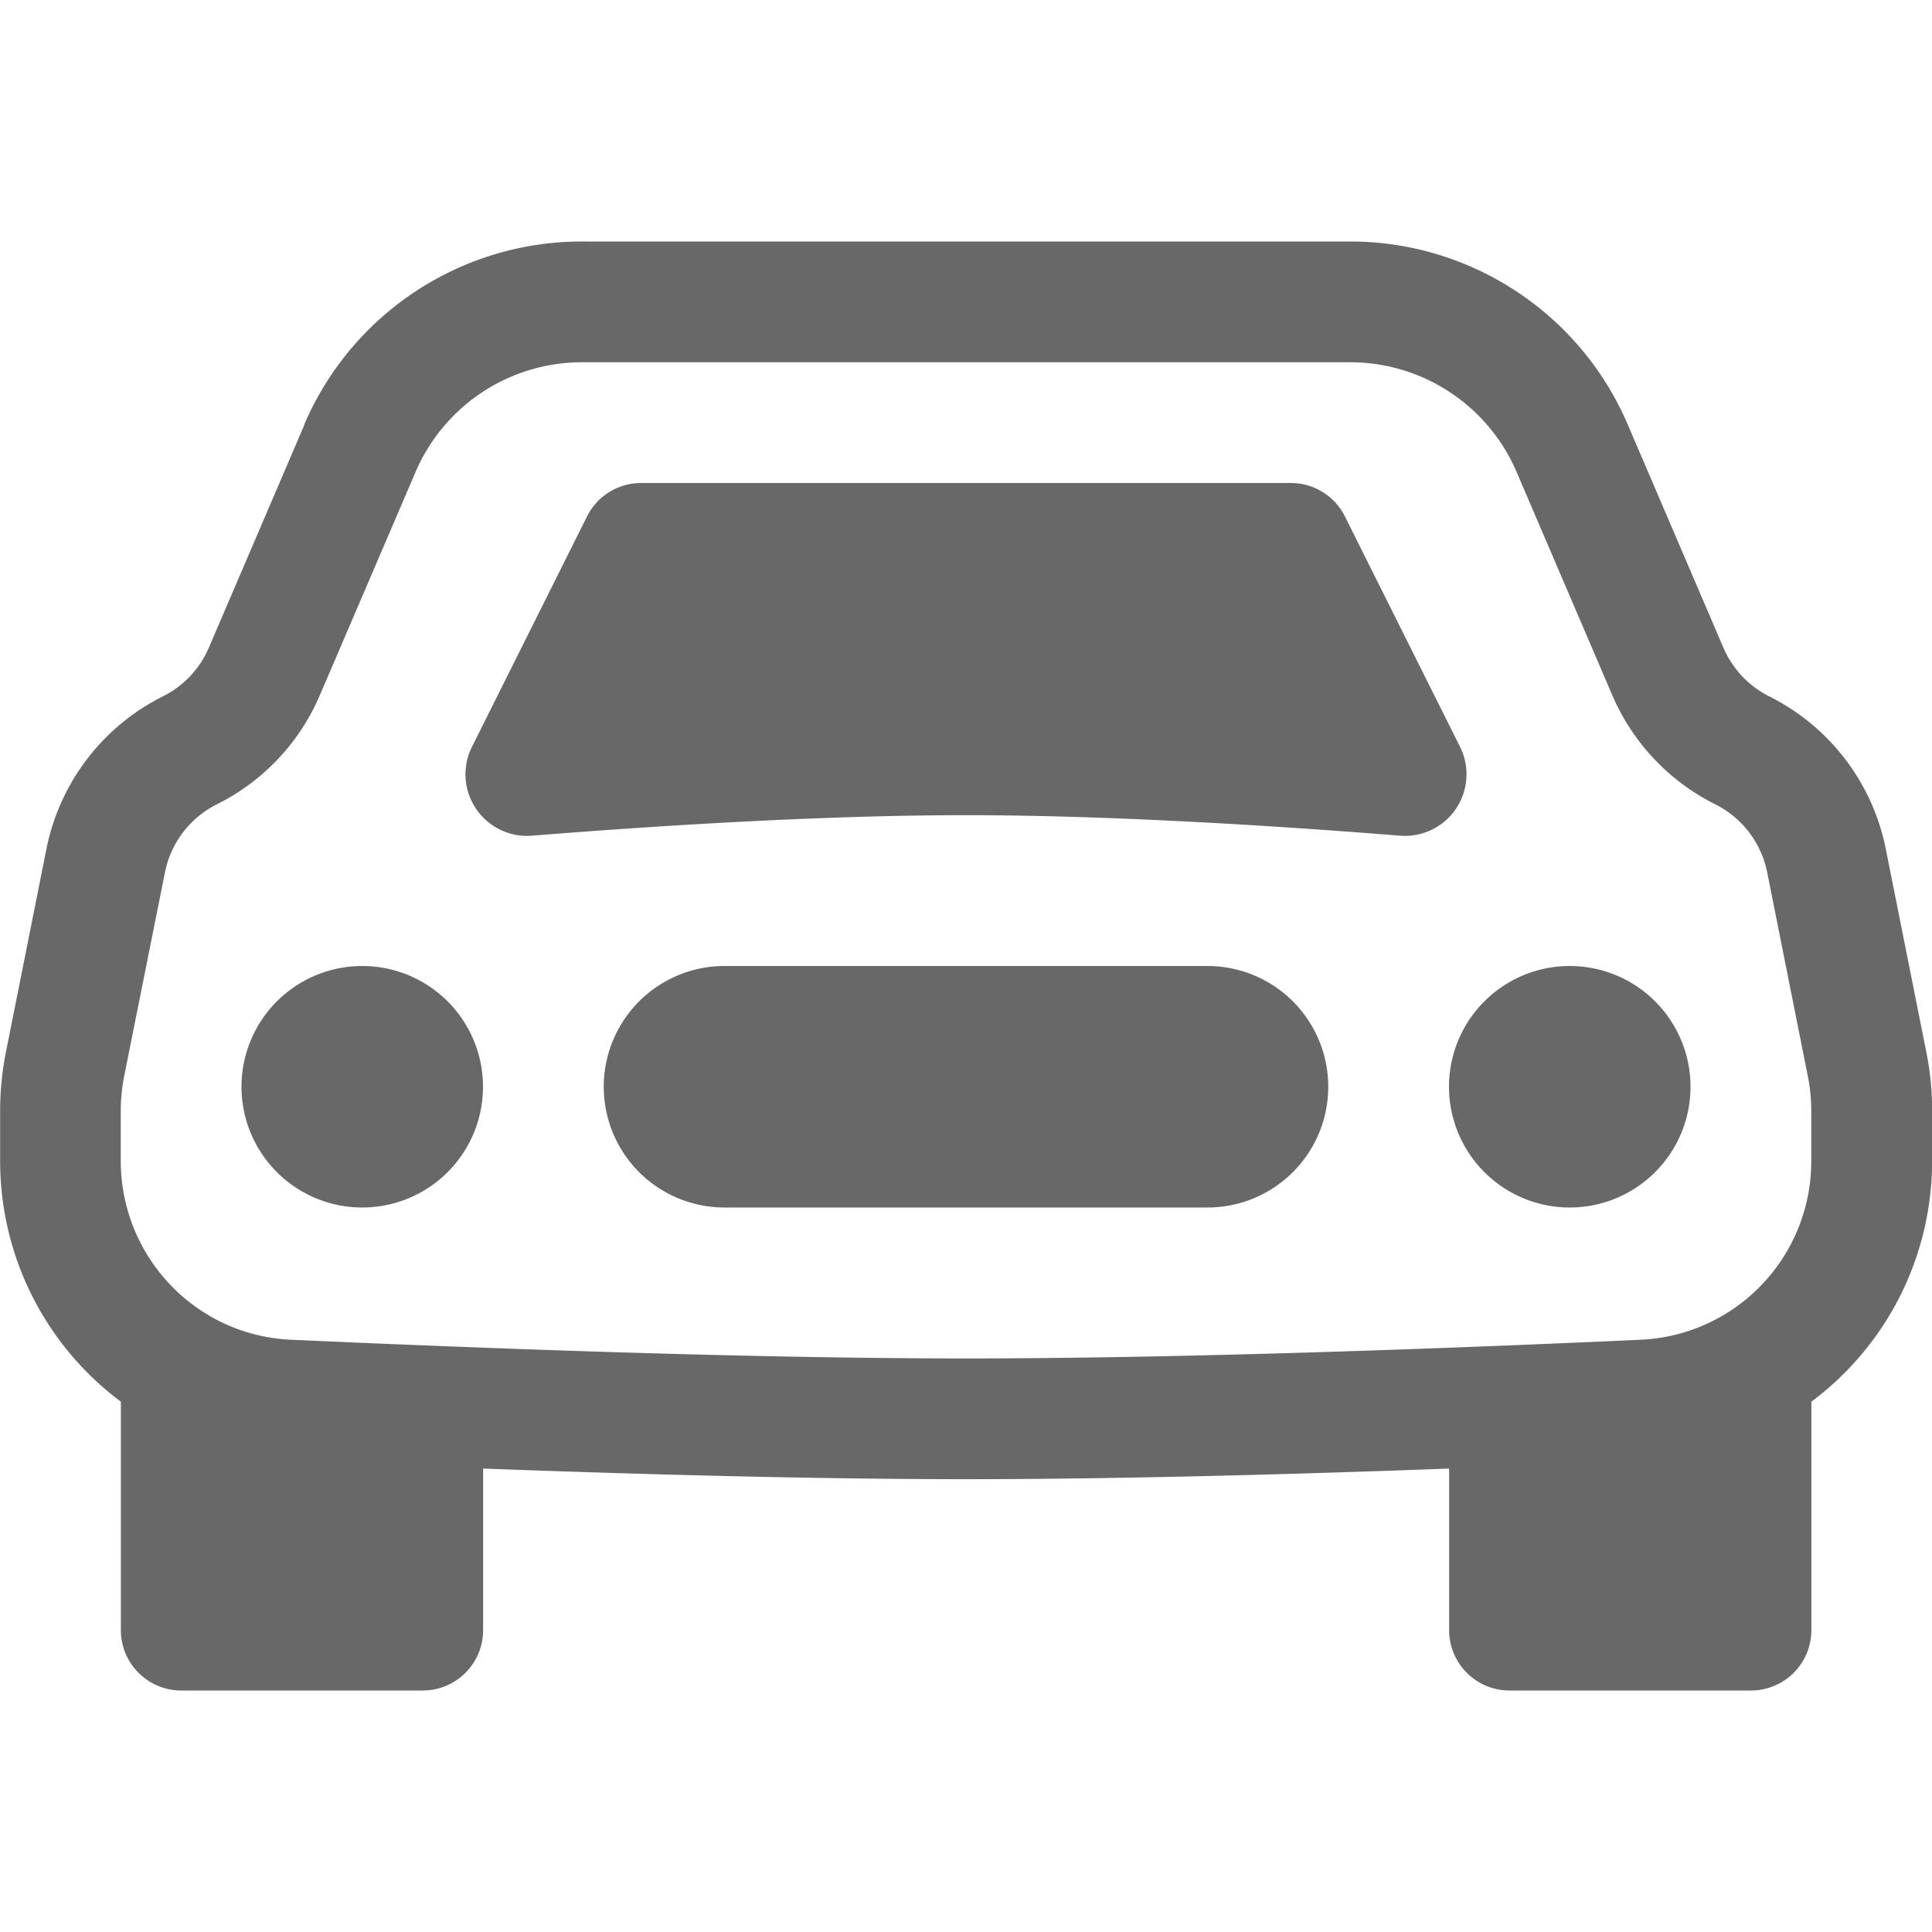 <svg xmlns="http://www.w3.org/2000/svg" width="16" height="16" fill="#686868" class="bi bi-car-front"><path d="M4 9a1 1 0 11-2 0 1 1 0 012 0zm10 0a1 1 0 11-2 0 1 1 0 012 0zM6 8a1 1 0 000 2h4a1 1 0 100-2H6zM4.862 4.276L3.906 6.19a.51.51 0 00.497.731c.91-.073 2.35-.17 3.597-.17 1.247 0 2.688.097 3.597.17a.51.51 0 00.497-.731l-.956-1.913A.5.5 0 0010.691 4H5.309a.5.5 0 00-.447.276z"/><path fill-rule="evenodd" d="M2.52 3.515A2.5 2.5 0 014.82 2h6.362c1 0 1.904.596 2.298 1.515l.792 1.848c.075.175.21.319.38.404.5.25.855.715.965 1.262l.335 1.679c.033.161.049.325.049.49v.413c0 .814-.39 1.543-1 1.997V13.5a.5.5 0 01-.5.5h-2a.5.5 0 01-.5-.5v-1.338c-1.292.048-2.745.088-4 .088s-2.708-.04-4-.088V13.5a.5.5 0 01-.5.5h-2a.5.5 0 01-.5-.5v-1.892c-.61-.454-1-1.183-1-1.997v-.413a2.5 2.5 0 01.049-.49l.335-1.68c.11-.546.465-1.012.964-1.261a.807.807 0 00.381-.404l.792-1.848zM4.82 3a1.5 1.5 0 00-1.379.91l-.792 1.847a1.8 1.8 0 01-.853.904.807.807 0 00-.43.564L1.03 8.904a1.5 1.5 0 00-.03.294v.413c0 .796.62 1.448 1.408 1.484 1.555.07 3.786.155 5.592.155 1.806 0 4.037-.084 5.592-.155A1.479 1.479 0 0015 9.611v-.413c0-.099-.01-.197-.03-.294l-.335-1.68a.807.807 0 00-.43-.563 1.807 1.807 0 01-.853-.904l-.792-1.848A1.5 1.5 0 0011.18 3H4.82z"/></svg>